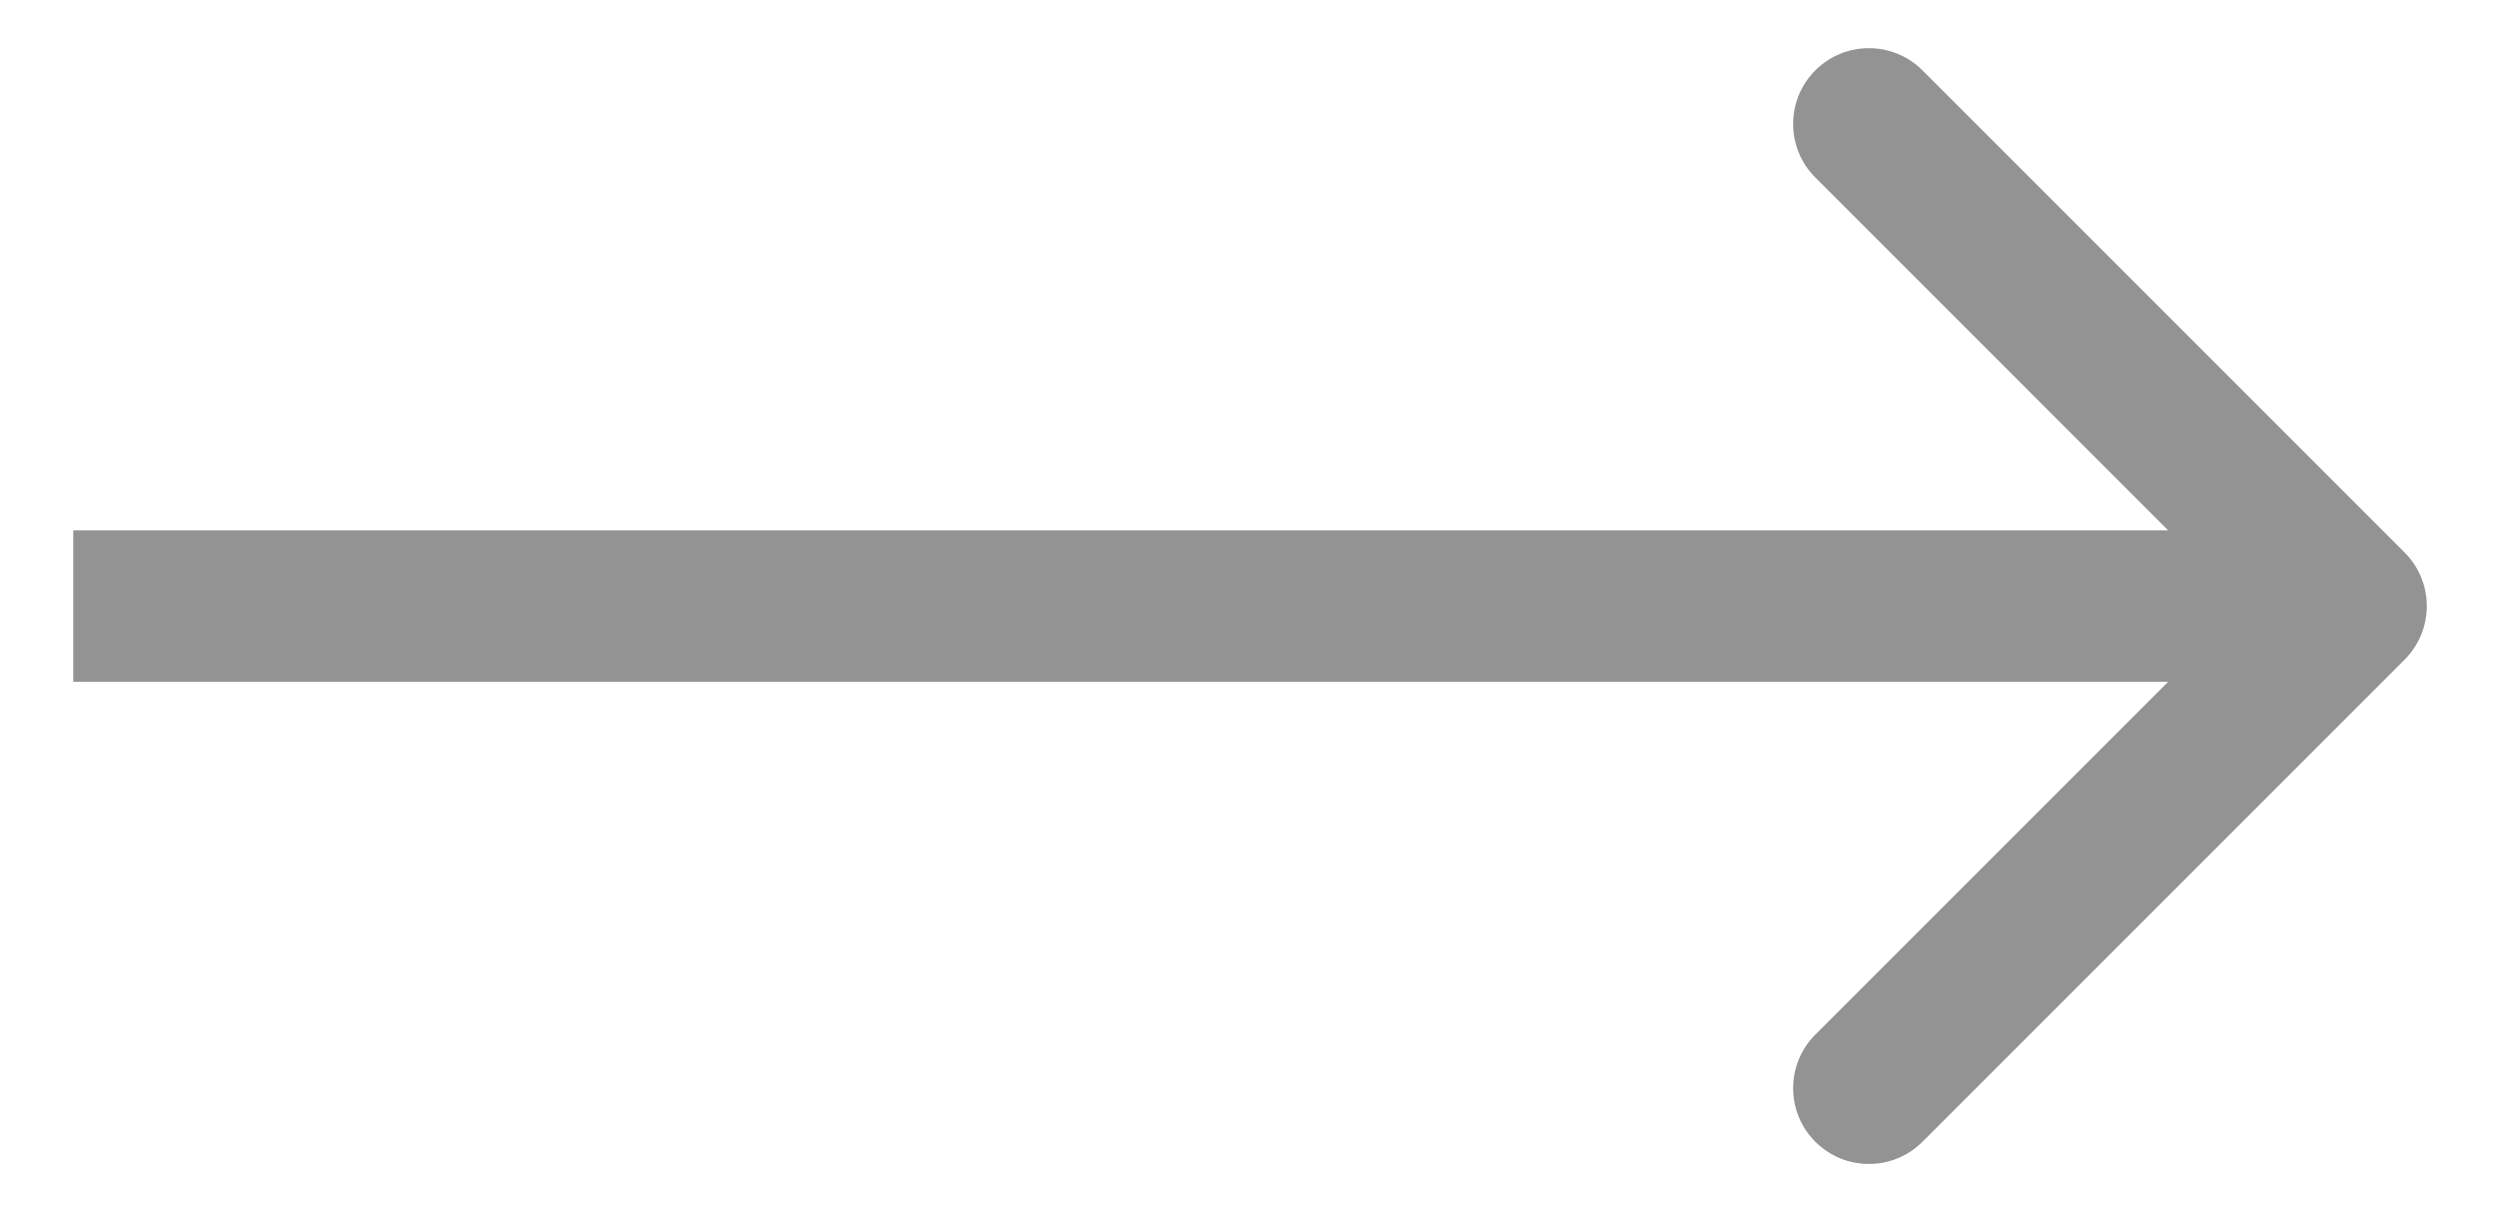 <?xml version="1.0" encoding="UTF-8"?> <svg xmlns="http://www.w3.org/2000/svg" width="33" height="16" viewBox="0 0 33 16" fill="none"> <path d="M31.741 8.707C32.131 8.317 32.131 7.683 31.741 7.293L25.377 0.929C24.986 0.538 24.353 0.538 23.962 0.929C23.572 1.319 23.572 1.953 23.962 2.343L29.619 8L23.962 13.657C23.572 14.047 23.572 14.681 23.962 15.071C24.353 15.462 24.986 15.462 25.377 15.071L31.741 8.707ZM0.967 9H31.033V7H0.967V9Z" fill="#292929" fill-opacity="0.5"></path> </svg> 